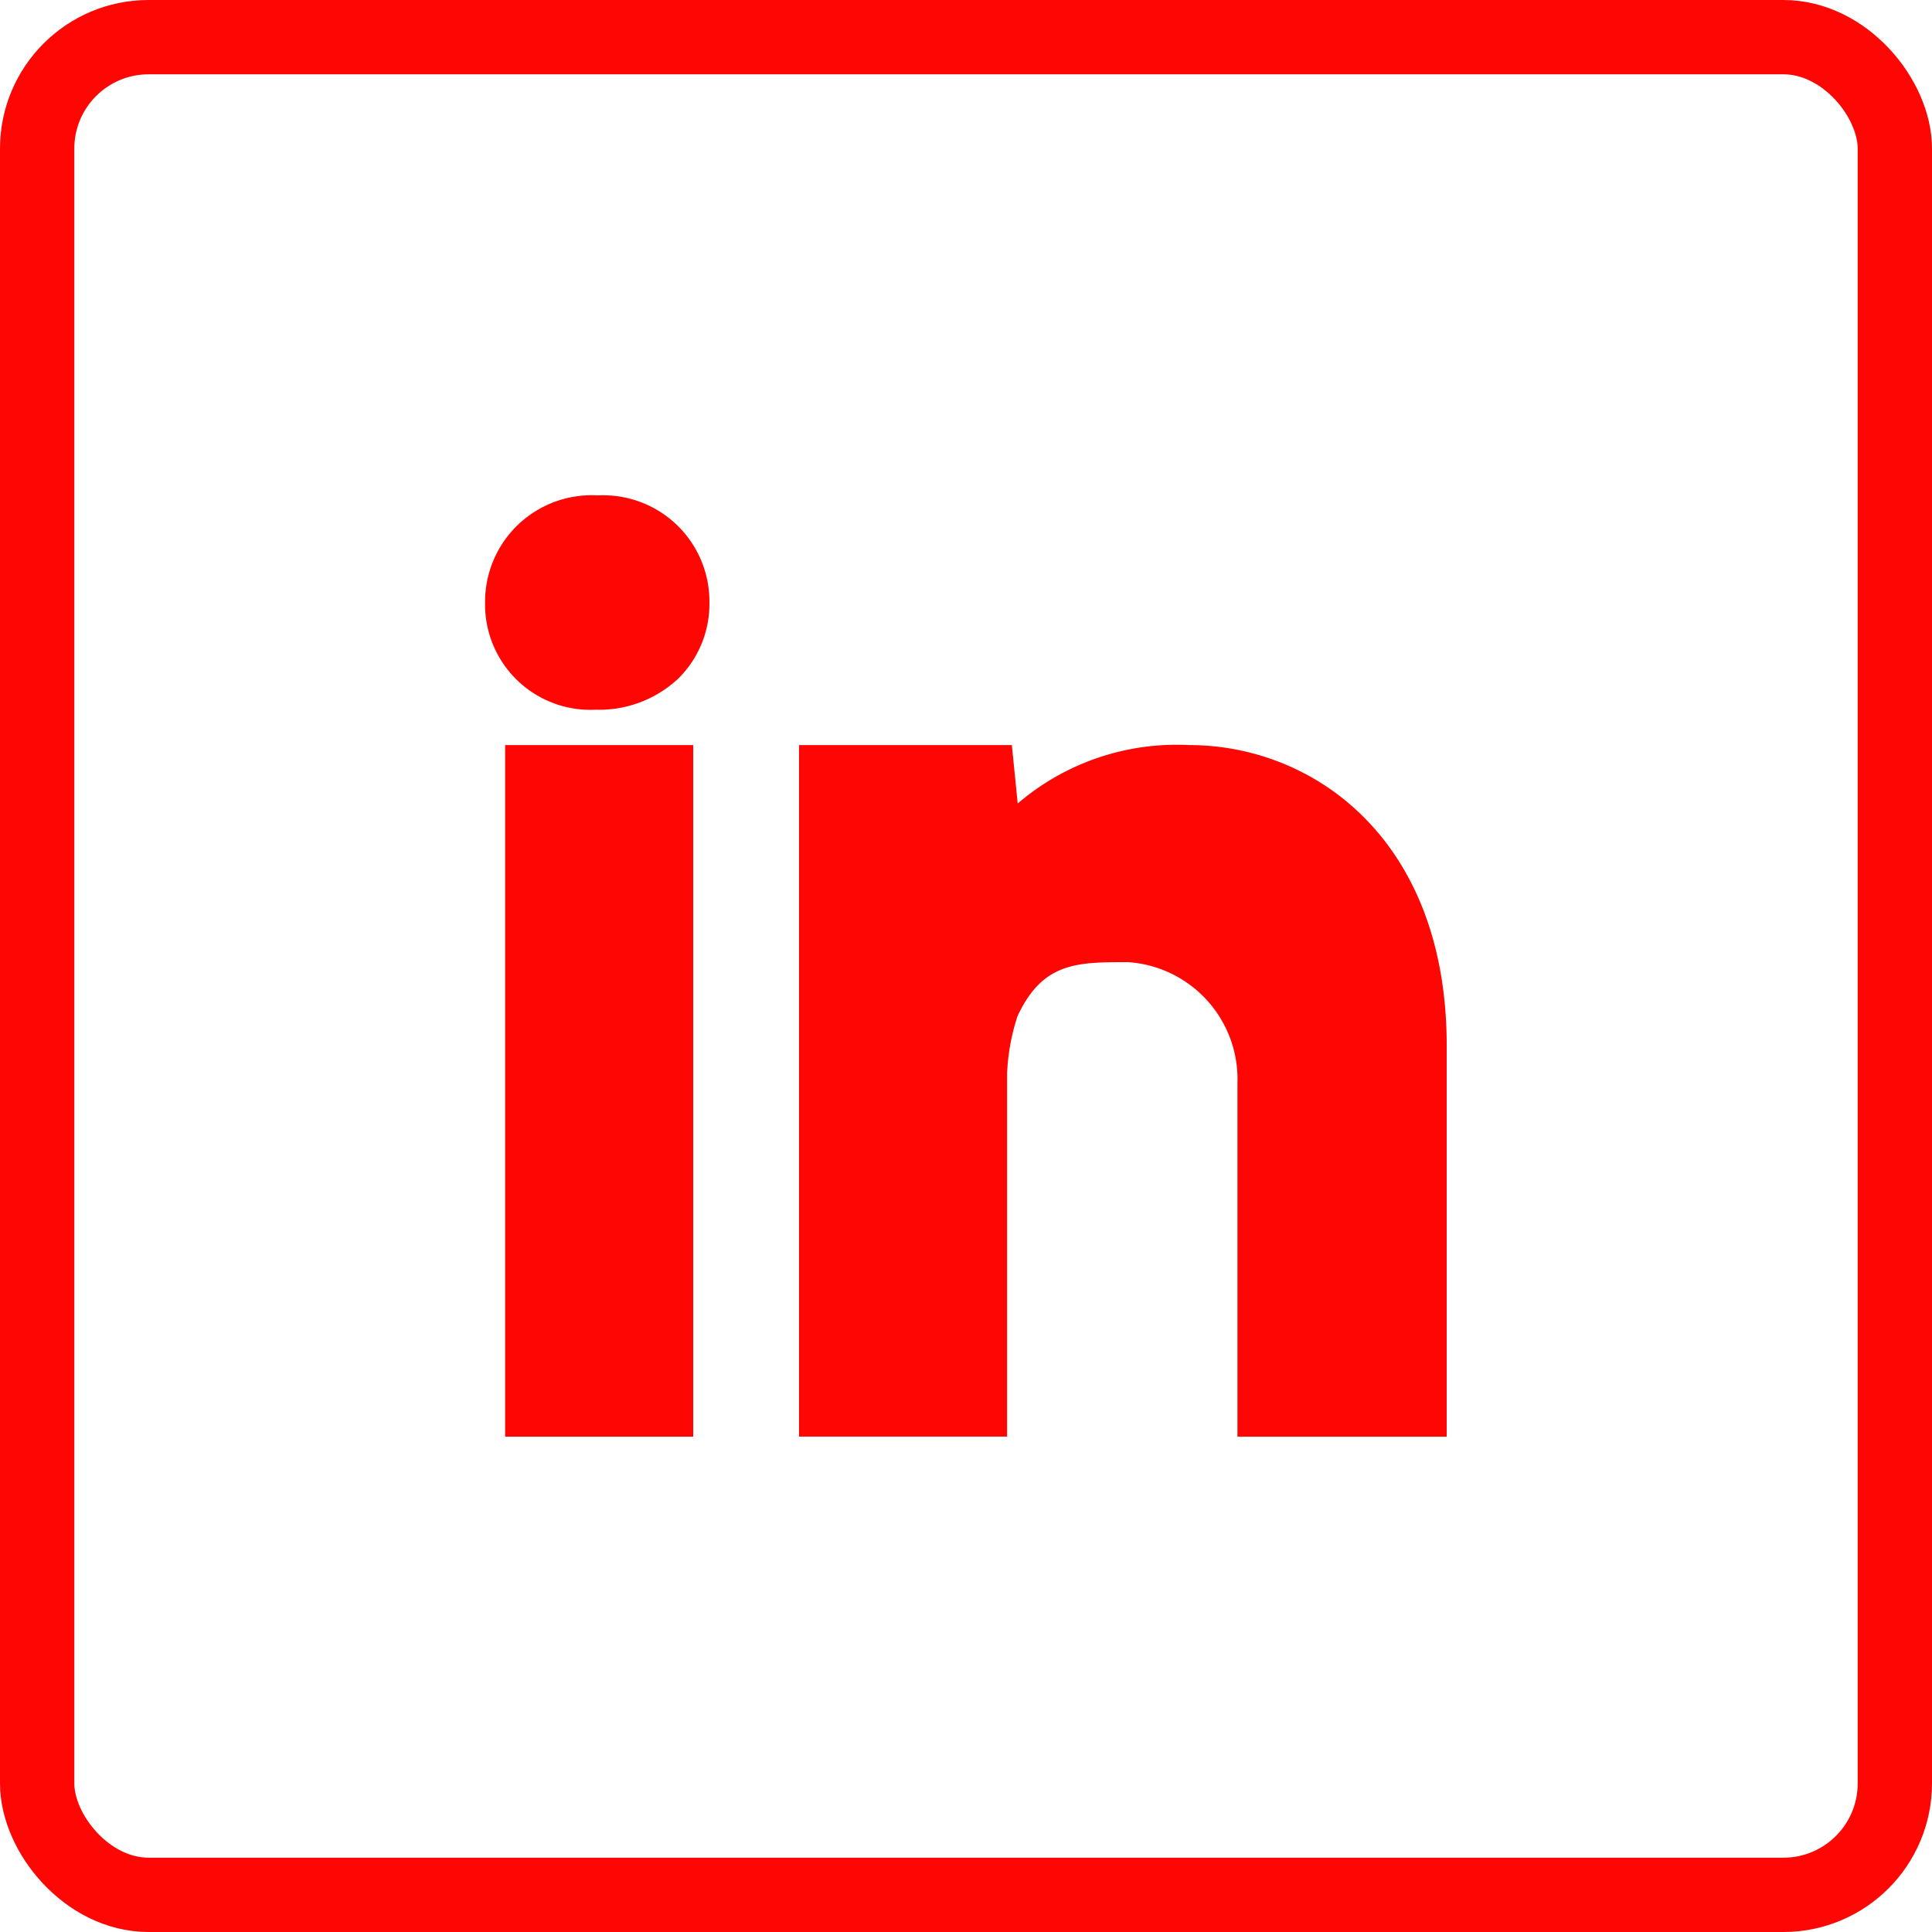 <svg id="Group_1685" data-name="Group 1685" xmlns="http://www.w3.org/2000/svg" width="26" height="26" viewBox="0 0 26 26">
  <g id="Rectangle_218" data-name="Rectangle 218" fill="none" stroke="#fd0603" stroke-width="1">
    <rect width="26" height="26" rx="2" stroke="none"/>
    <rect x="0.5" y="0.5" width="25" height="25" rx="1.5" fill="none"/>
  </g>
  <g id="linkedin-svgrepo-com_1_" data-name="linkedin-svgrepo-com (1)" transform="translate(6.528 6.667)">
    <g id="Group_133" data-name="Group 133">
      <path id="Path_28" data-name="Path 28" d="M1.519.492A1.434,1.434,0,0,0,0,1.935,1.418,1.418,0,0,0,1.488,3.376,1.558,1.558,0,0,0,2.6,2.957a1.413,1.413,0,0,0,.419-1.029A1.429,1.429,0,0,0,1.519.492Z" transform="translate(0 -0.492)" fill="#fd0603"/>
      <path id="Path_29" data-name="Path 29" d="M.959,21.729H3.49V12.422H.959Z" transform="translate(-0.689 -9.062)" fill="#fd0603"/>
      <path id="Path_30" data-name="Path 30" d="M20.252,12.422a3.29,3.29,0,0,0-2.309.786l-.079-.786H15v9.306h2.8V16.837a2.875,2.875,0,0,1,.139-.764c.339-.73.8-.73,1.488-.73A1.579,1.579,0,0,1,20.9,16.977v4.752h2.816V16.471C23.719,13.689,21.922,12.422,20.252,12.422Z" transform="translate(-10.775 -9.062)" fill="#fd0603"/>
    </g>
  </g>
</svg>
